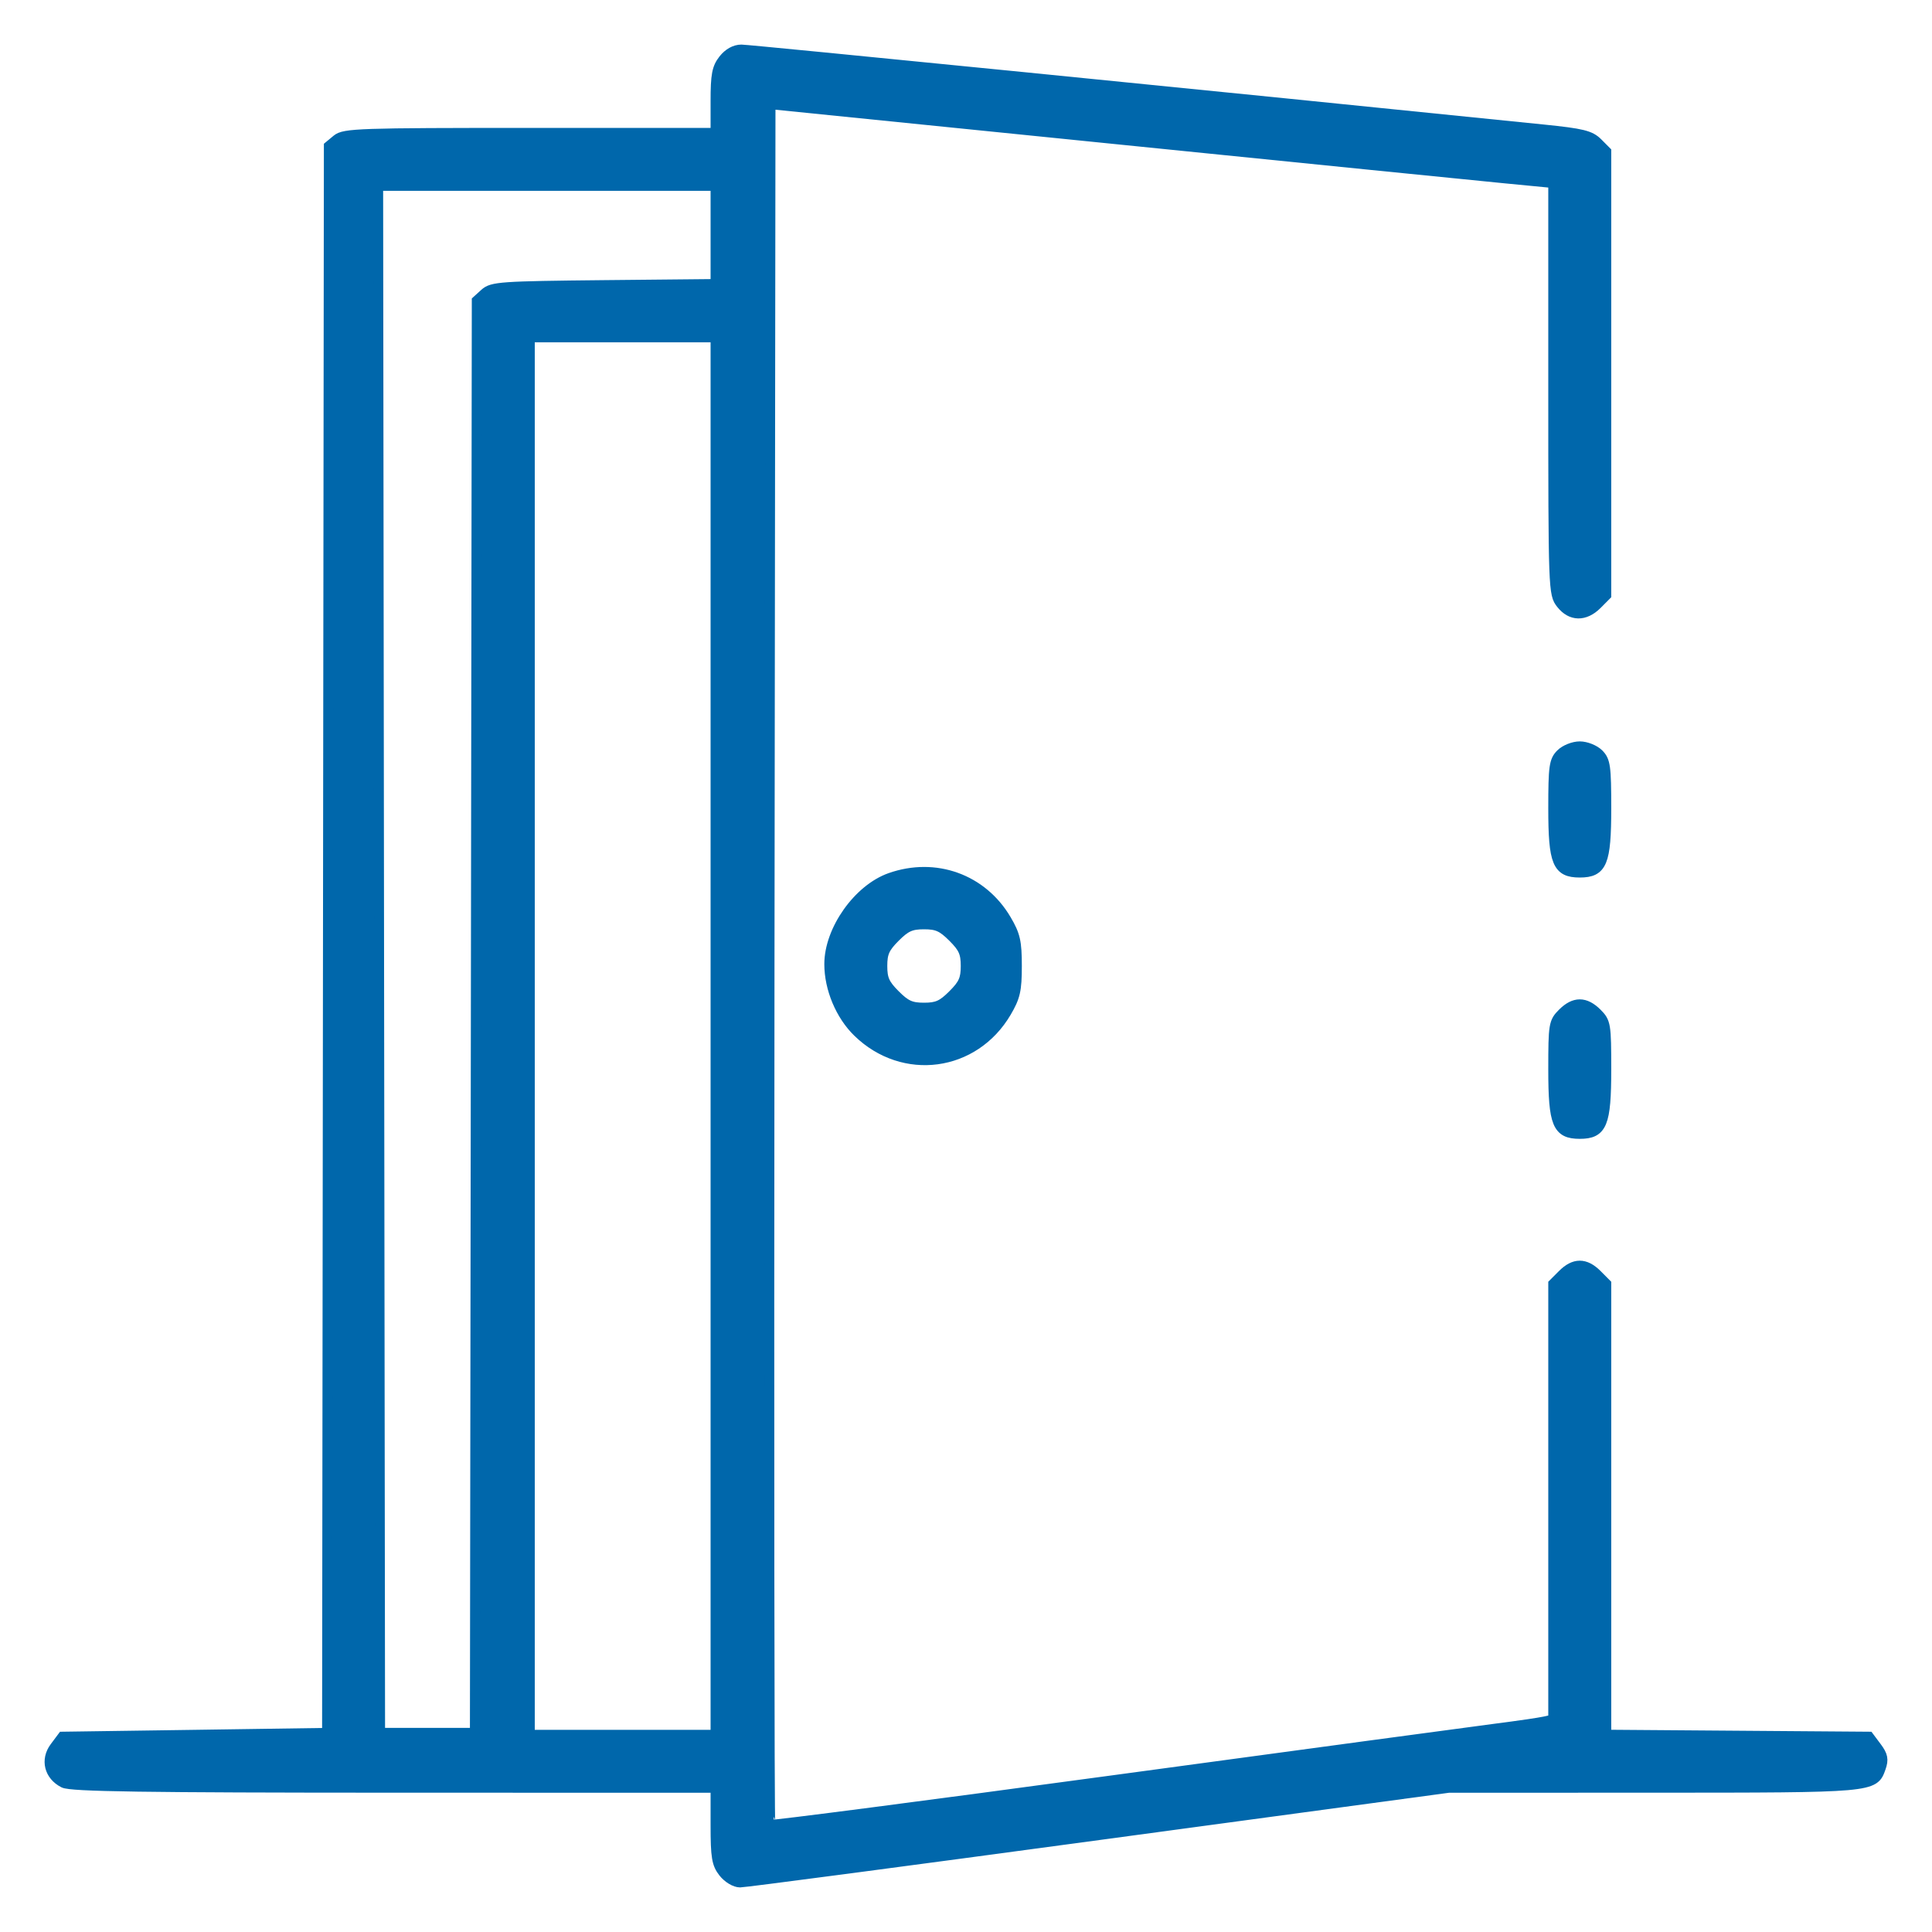 <?xml version="1.0" encoding="UTF-8"?> <svg xmlns="http://www.w3.org/2000/svg" width="39" height="39" viewBox="0 0 39 39" fill="none"><path fill-rule="evenodd" clip-rule="evenodd" d="M14.603 1.201C14.471 1.369 14.444 1.511 14.444 2.042V2.682H10.704C7.254 2.682 6.95 2.692 6.8 2.815L6.638 2.949L6.62 18.965L6.602 34.98L3.932 35.019L1.262 35.057L1.105 35.267C0.913 35.524 0.992 35.842 1.285 35.99C1.433 36.065 2.908 36.087 7.96 36.088L14.444 36.089V36.843C14.444 37.49 14.467 37.626 14.603 37.799C14.693 37.913 14.838 38 14.94 38C15.038 38 18.296 37.57 22.182 37.044L29.245 36.089L33.38 36.088C37.835 36.087 37.826 36.087 37.967 35.686C38.026 35.518 38.01 35.435 37.884 35.267L37.727 35.057L35.076 35.037L32.425 35.017V30.466V25.915L32.238 25.727C31.999 25.489 31.78 25.489 31.542 25.727L31.354 25.915V30.312V34.71L31.182 34.749C31.087 34.771 30.631 34.838 30.168 34.897C29.705 34.957 26.235 35.425 22.455 35.938C18.676 36.451 15.569 36.855 15.55 36.836C15.531 36.817 15.524 28.995 15.534 19.453L15.554 2.104L22.479 2.805C26.287 3.191 29.842 3.549 30.379 3.601L31.354 3.695V7.841C31.354 11.92 31.357 11.991 31.513 12.189C31.713 12.444 31.991 12.449 32.238 12.203L32.425 12.015V7.536V3.057L32.251 2.882C32.102 2.733 31.939 2.693 31.16 2.614C24.638 1.948 15.126 1 14.966 1C14.836 1 14.704 1.073 14.603 1.201ZM14.444 4.742V5.733L12.195 5.755C10.109 5.776 9.934 5.788 9.785 5.923L9.624 6.069L9.605 20.524L9.586 34.98H8.629H7.673L7.653 19.366L7.634 3.752H11.039H14.444V4.742ZM14.444 20.914V35.019H12.57H10.695V20.914V6.81H12.57H14.444V20.914ZM31.507 15.219C31.371 15.355 31.354 15.474 31.354 16.319C31.354 17.414 31.437 17.614 31.89 17.614C32.343 17.614 32.425 17.414 32.425 16.319C32.425 15.474 32.409 15.355 32.273 15.219C32.188 15.134 32.017 15.066 31.89 15.066C31.762 15.066 31.592 15.134 31.507 15.219ZM17.97 17.72C17.322 17.949 16.74 18.773 16.74 19.462C16.74 19.957 16.966 20.497 17.318 20.838C18.238 21.731 19.666 21.538 20.315 20.434C20.496 20.126 20.527 19.989 20.527 19.5C20.527 19.011 20.496 18.873 20.315 18.566C19.83 17.741 18.881 17.399 17.97 17.72ZM19.234 18.919C19.448 19.132 19.494 19.237 19.494 19.5C19.494 19.763 19.448 19.868 19.234 20.081C19.021 20.294 18.916 20.341 18.653 20.341C18.389 20.341 18.284 20.294 18.071 20.081C17.858 19.868 17.811 19.763 17.811 19.5C17.811 19.237 17.858 19.132 18.071 18.919C18.284 18.706 18.389 18.659 18.653 18.659C18.916 18.659 19.021 18.706 19.234 18.919ZM31.542 20.452C31.363 20.631 31.354 20.683 31.354 21.59C31.354 22.689 31.437 22.889 31.89 22.889C32.343 22.889 32.425 22.689 32.425 21.59C32.425 20.683 32.417 20.631 32.238 20.452C31.999 20.214 31.78 20.214 31.542 20.452Z" fill="#0067AB" stroke="#0067AB" stroke-width="0.2"></path></svg> 